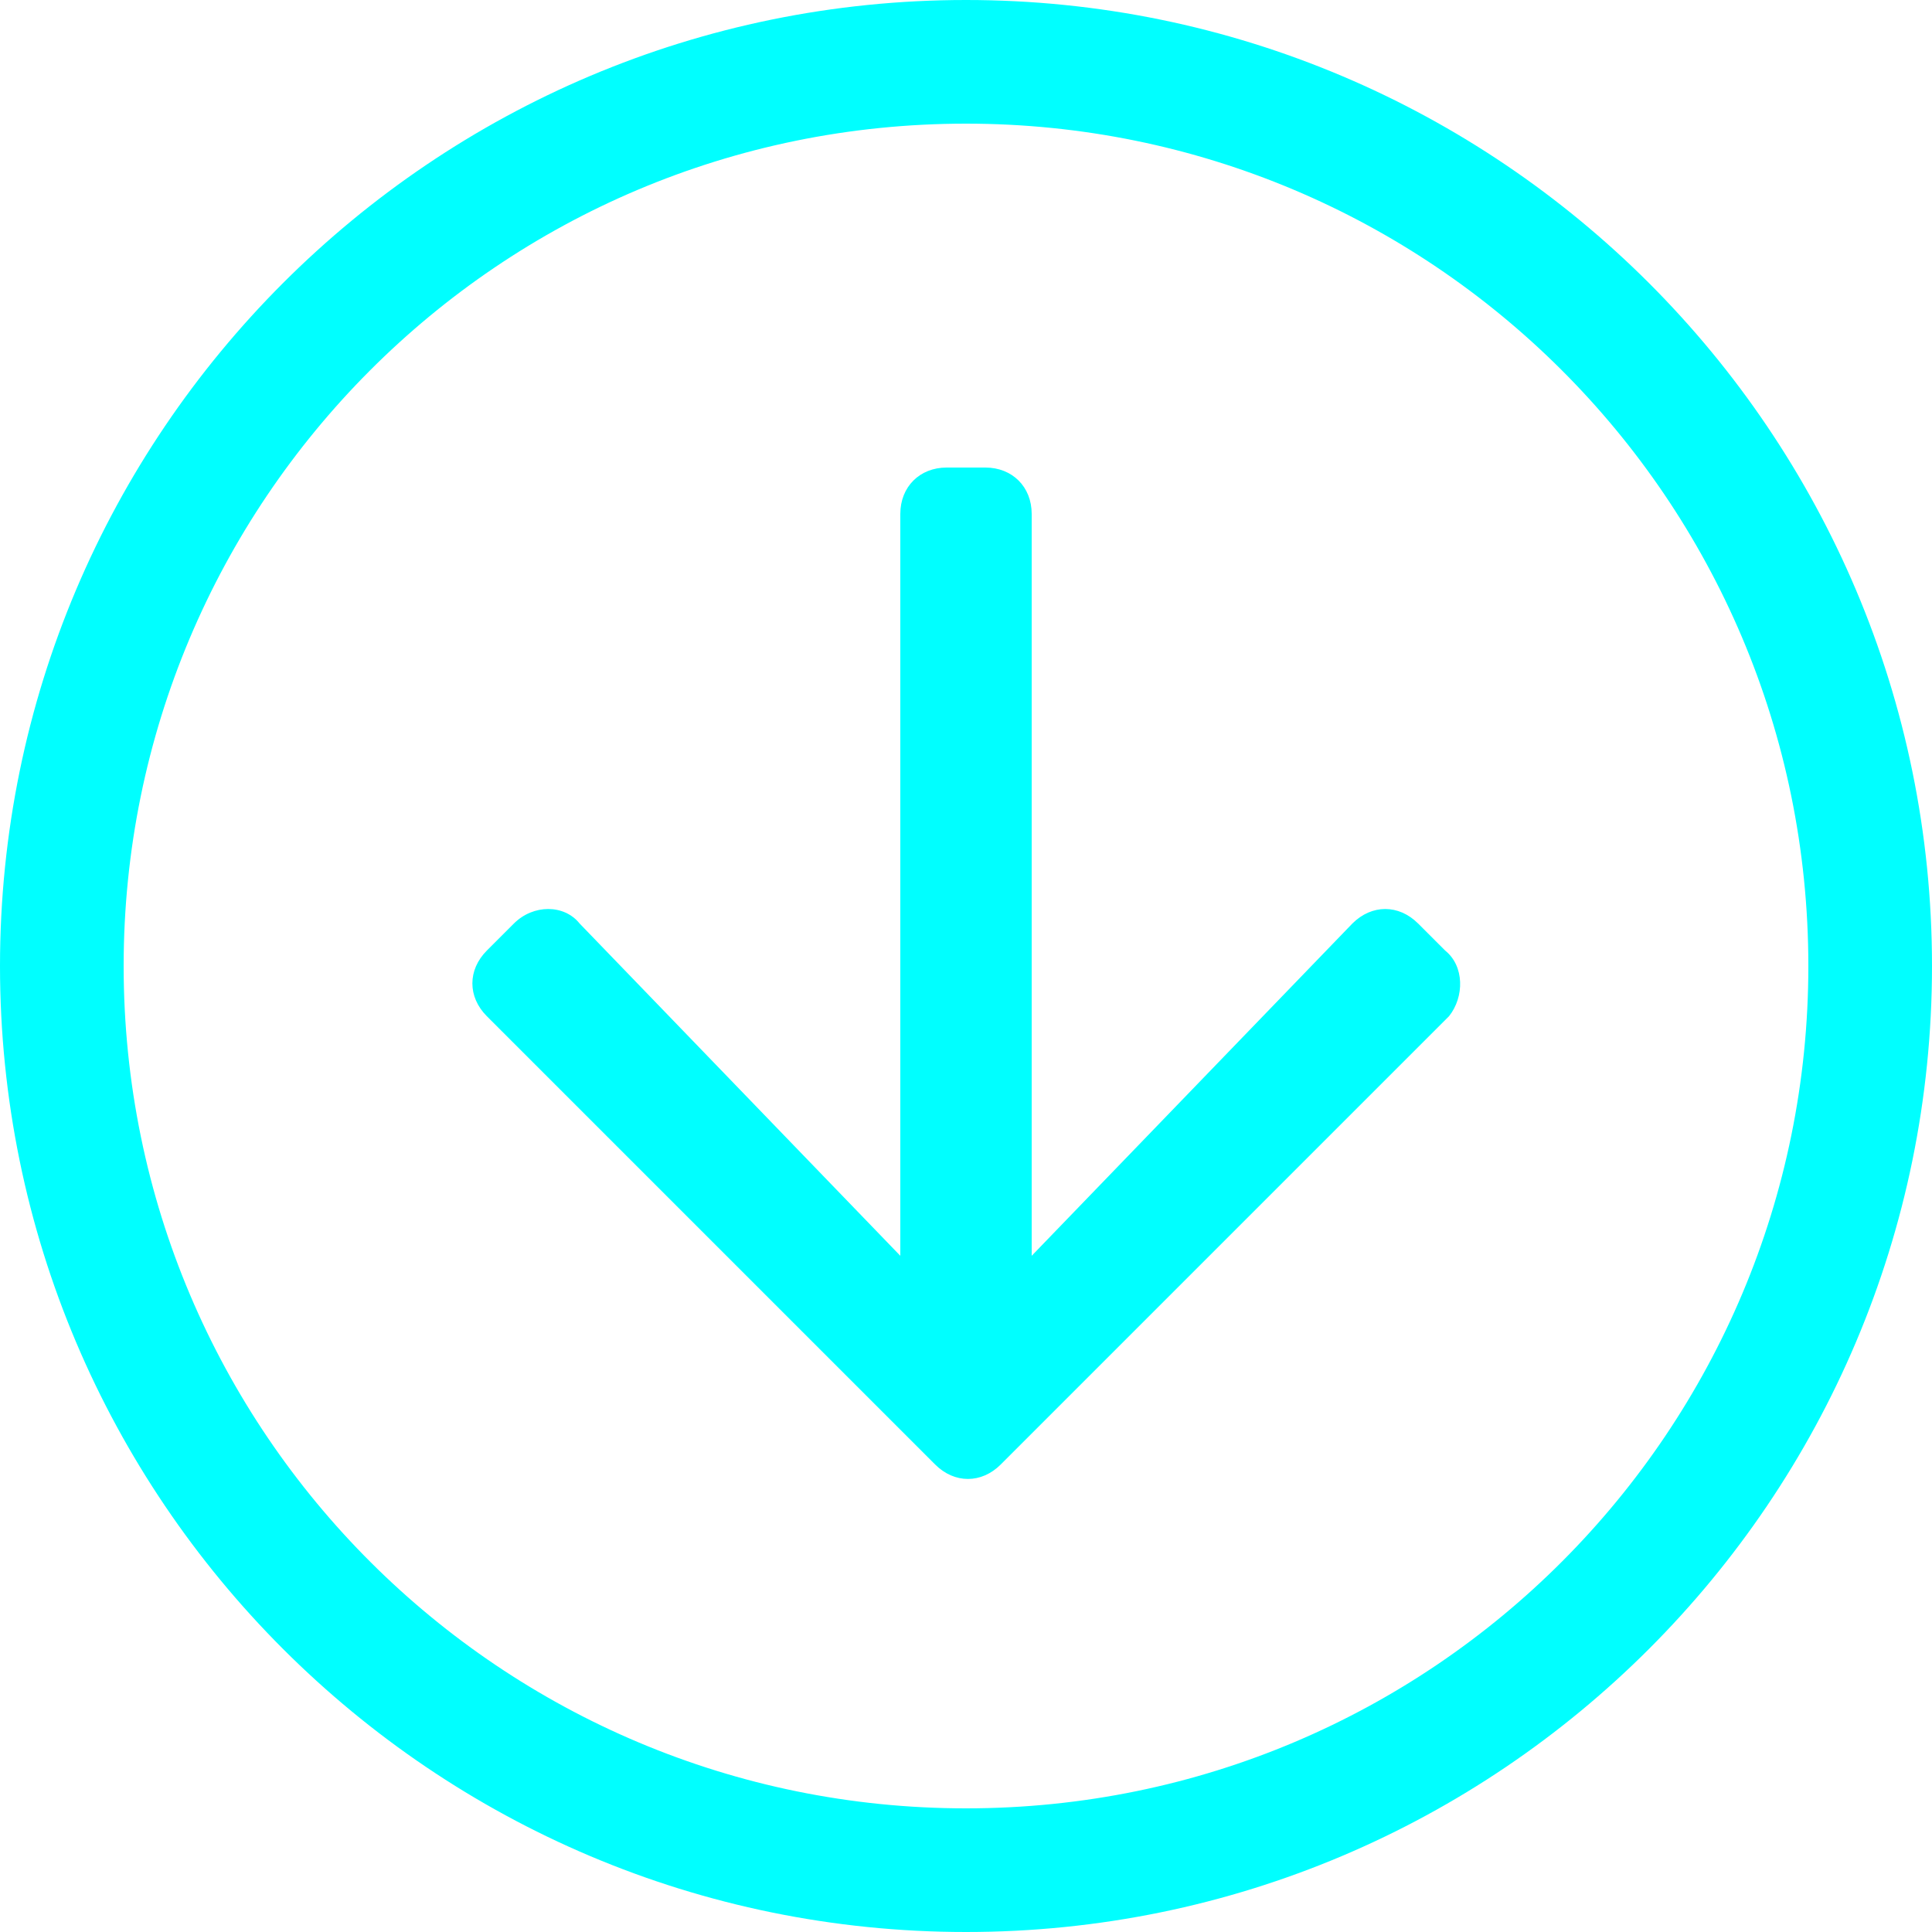<?xml version="1.0" encoding="utf-8"?>
<!-- Generator: Adobe Illustrator 24.3.0, SVG Export Plug-In . SVG Version: 6.00 Build 0)  -->
<svg version="1.1" id="Camada_1" xmlns="http://www.w3.org/2000/svg" xmlns:xlink="http://www.w3.org/1999/xlink" x="0px" y="0px"
	 viewBox="0 0 50 50" style="enable-background:new 0 0 50 50;" xml:space="preserve">
<style type="text/css">
	.st0{fill:#00FFFF;}
</style>
<g>
	<path class="st0" d="M50,25c0,13.8-11.2,25-25,25C11.2,50,0,38.8,0,25C0,11.2,11.2,0,25,0C38.8,0,50,11.2,50,25z M25,3.2
		C12.9,3.2,3.2,13,3.2,25C3.2,37.1,13,46.8,25,46.8c12.1,0,21.8-9.8,21.8-21.8C46.8,12.9,37,3.2,25,3.2z M37.5,26.3L25.9,37.9
		c-0.5,0.5-1.2,0.5-1.7,0L12.6,26.3c-0.5-0.5-0.5-1.2,0-1.7l0.7-0.7c0.5-0.5,1.3-0.5,1.7,0l8.3,8.6V13.3c0-0.7,0.5-1.2,1.2-1.2h1
		c0.7,0,1.2,0.5,1.2,1.2v19.2l8.3-8.6c0.5-0.5,1.2-0.5,1.7,0l0.7,0.7C37.9,25,37.9,25.8,37.5,26.3z"/>
</g>
</svg>
